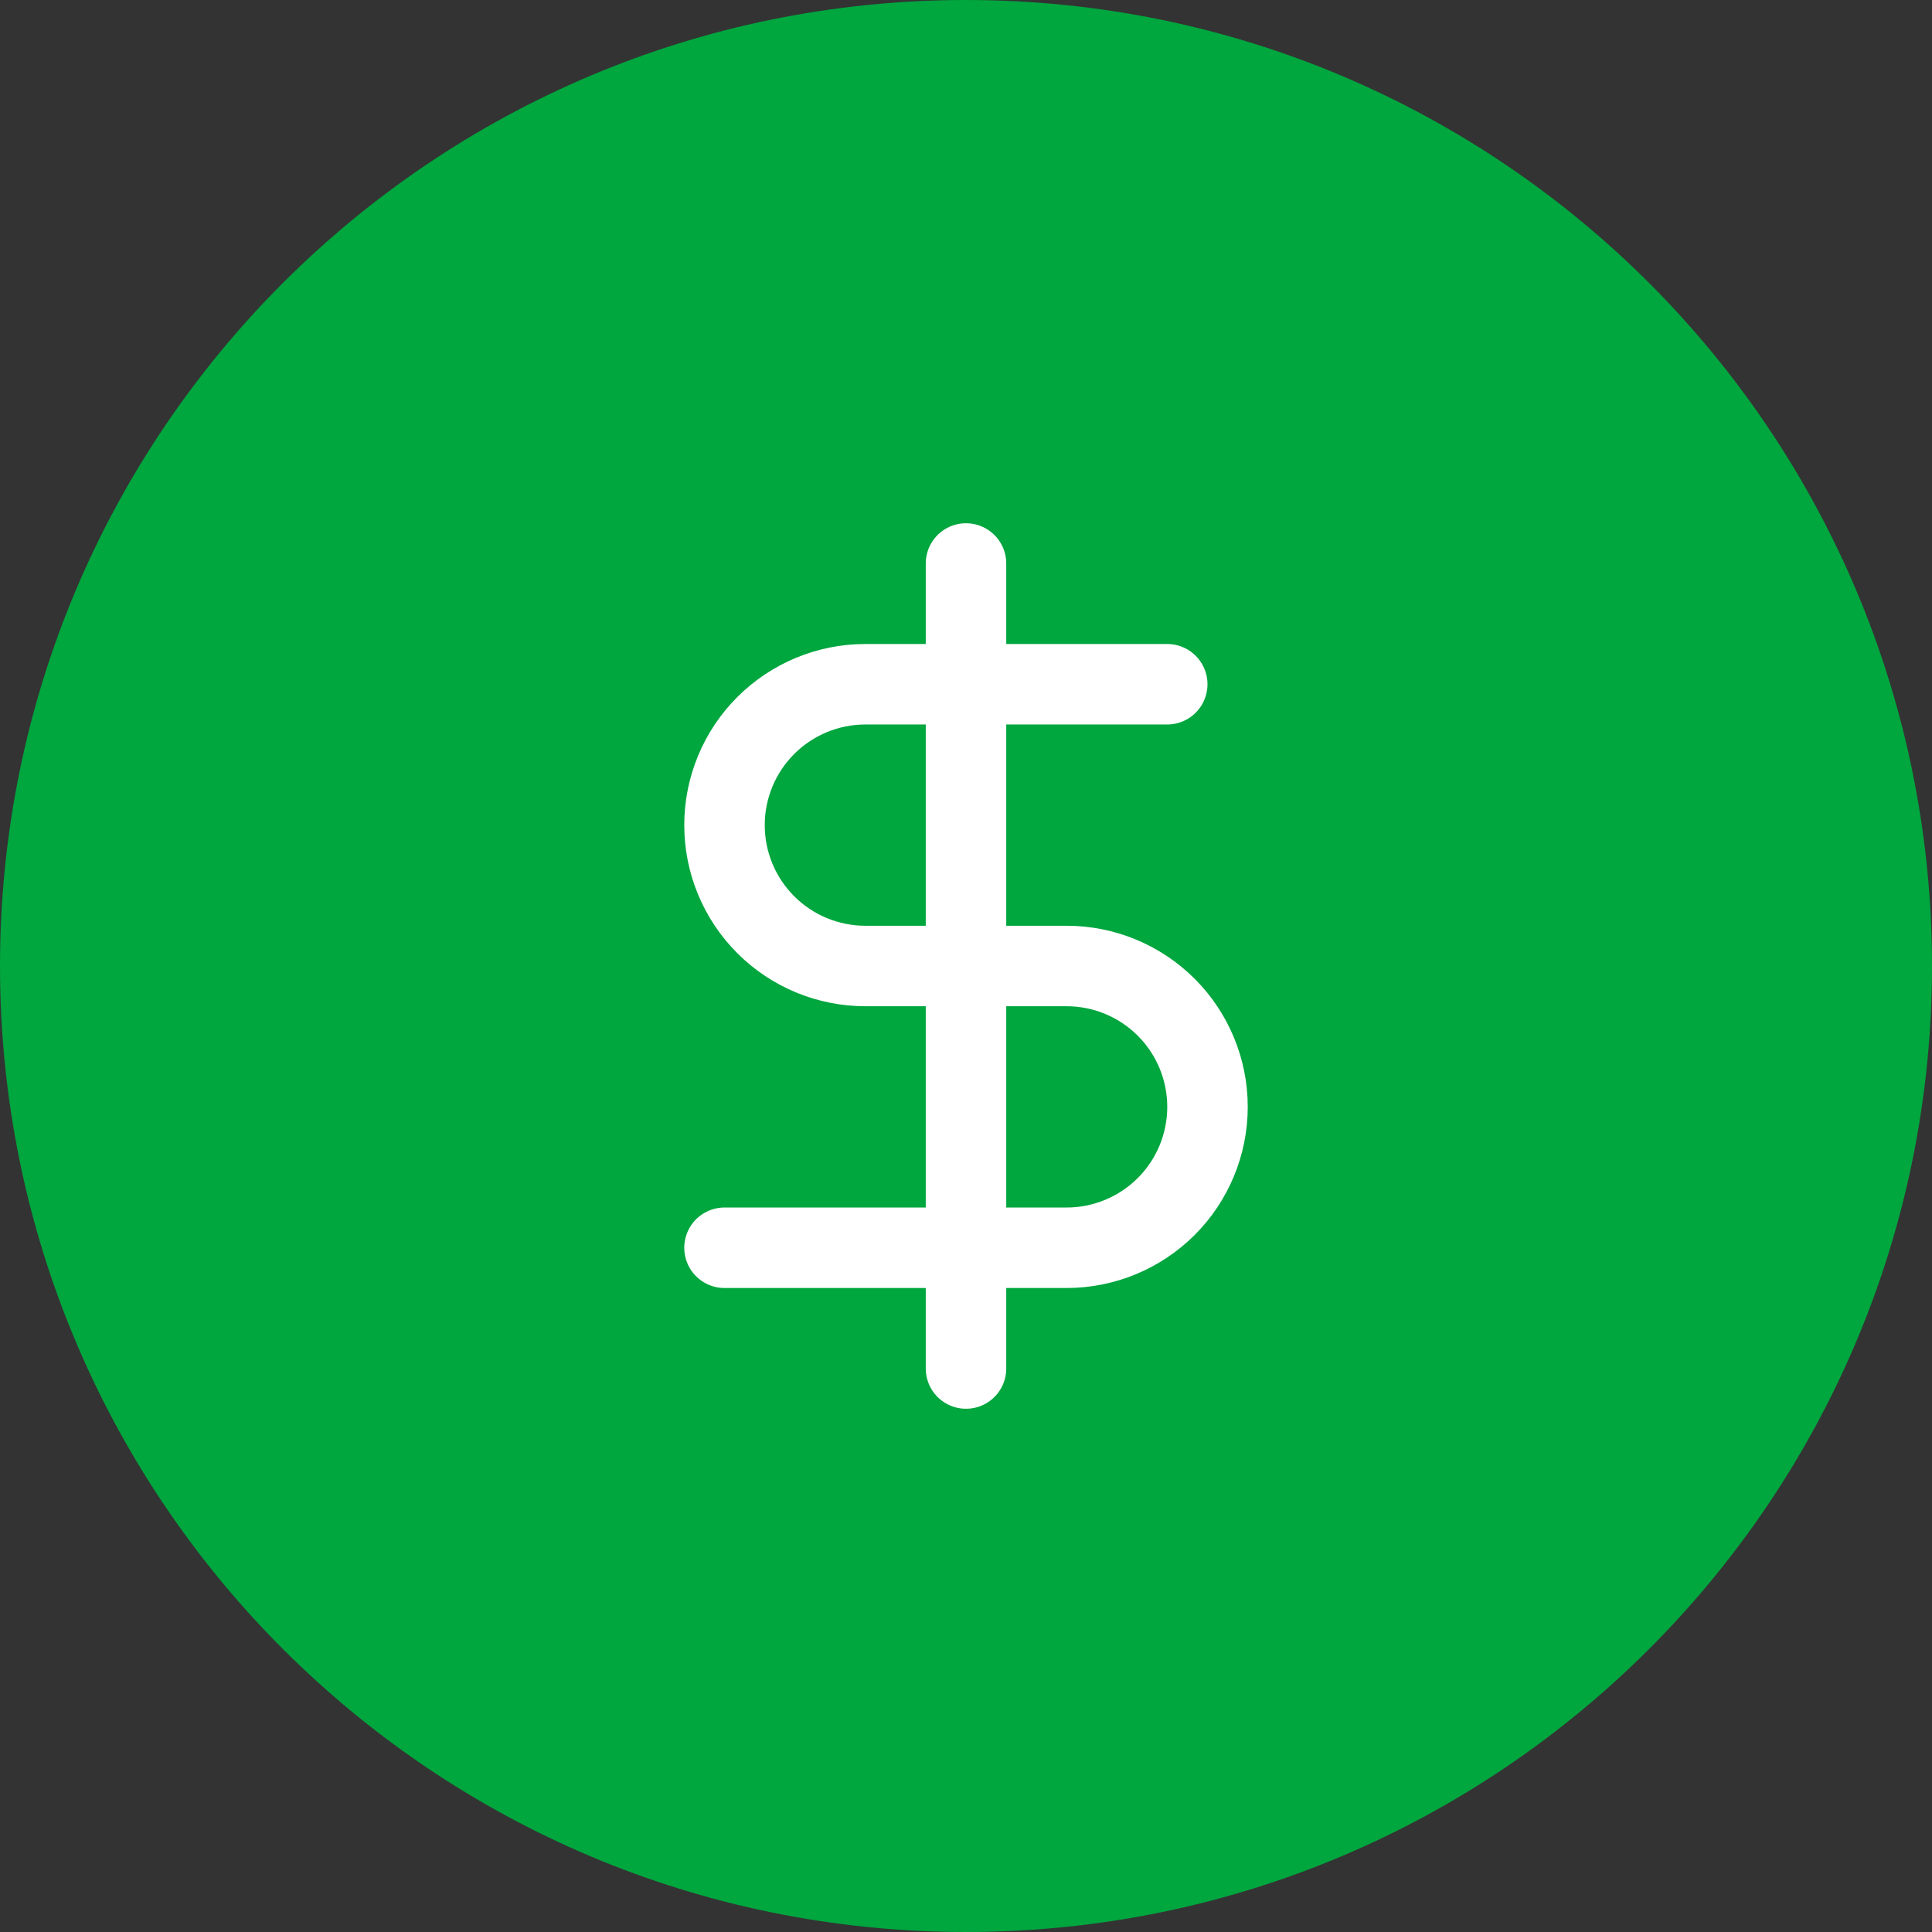 <?xml version="1.0" encoding="utf-8"?>
<svg xmlns="http://www.w3.org/2000/svg" fill="none" height="100%" overflow="visible" preserveAspectRatio="none" style="display: block;" viewBox="0 0 56 56" width="100%">
<rect x="0" y="0" width="56" height="56" fill="#333333" stroke="none"/>
<g id="Container">
<path d="M0 28C0 12.536 12.536 0 28 0C43.464 0 56 12.536 56 28C56 43.464 43.464 56 28 56C12.536 56 0 43.464 0 28Z" fill="#00A63E"/>
<g id="Icon">
<path d="M28 16.333V39.667" id="Vector" stroke="white" stroke-linecap="round" stroke-width="2.333"/>
<path d="M33.833 19.833H25.083C24 19.833 22.962 20.264 22.196 21.029C21.43 21.795 21 22.834 21 23.917C21 25 21.43 26.038 22.196 26.804C22.962 27.57 24 28 25.083 28H30.917C32 28 33.038 28.43 33.804 29.196C34.57 29.962 35 31 35 32.083C35 33.166 34.57 34.205 33.804 34.971C33.038 35.736 32 36.167 30.917 36.167H21" id="Vector_2" stroke="white" stroke-linecap="round" stroke-width="2.333"/>
</g>
</g>
</svg>